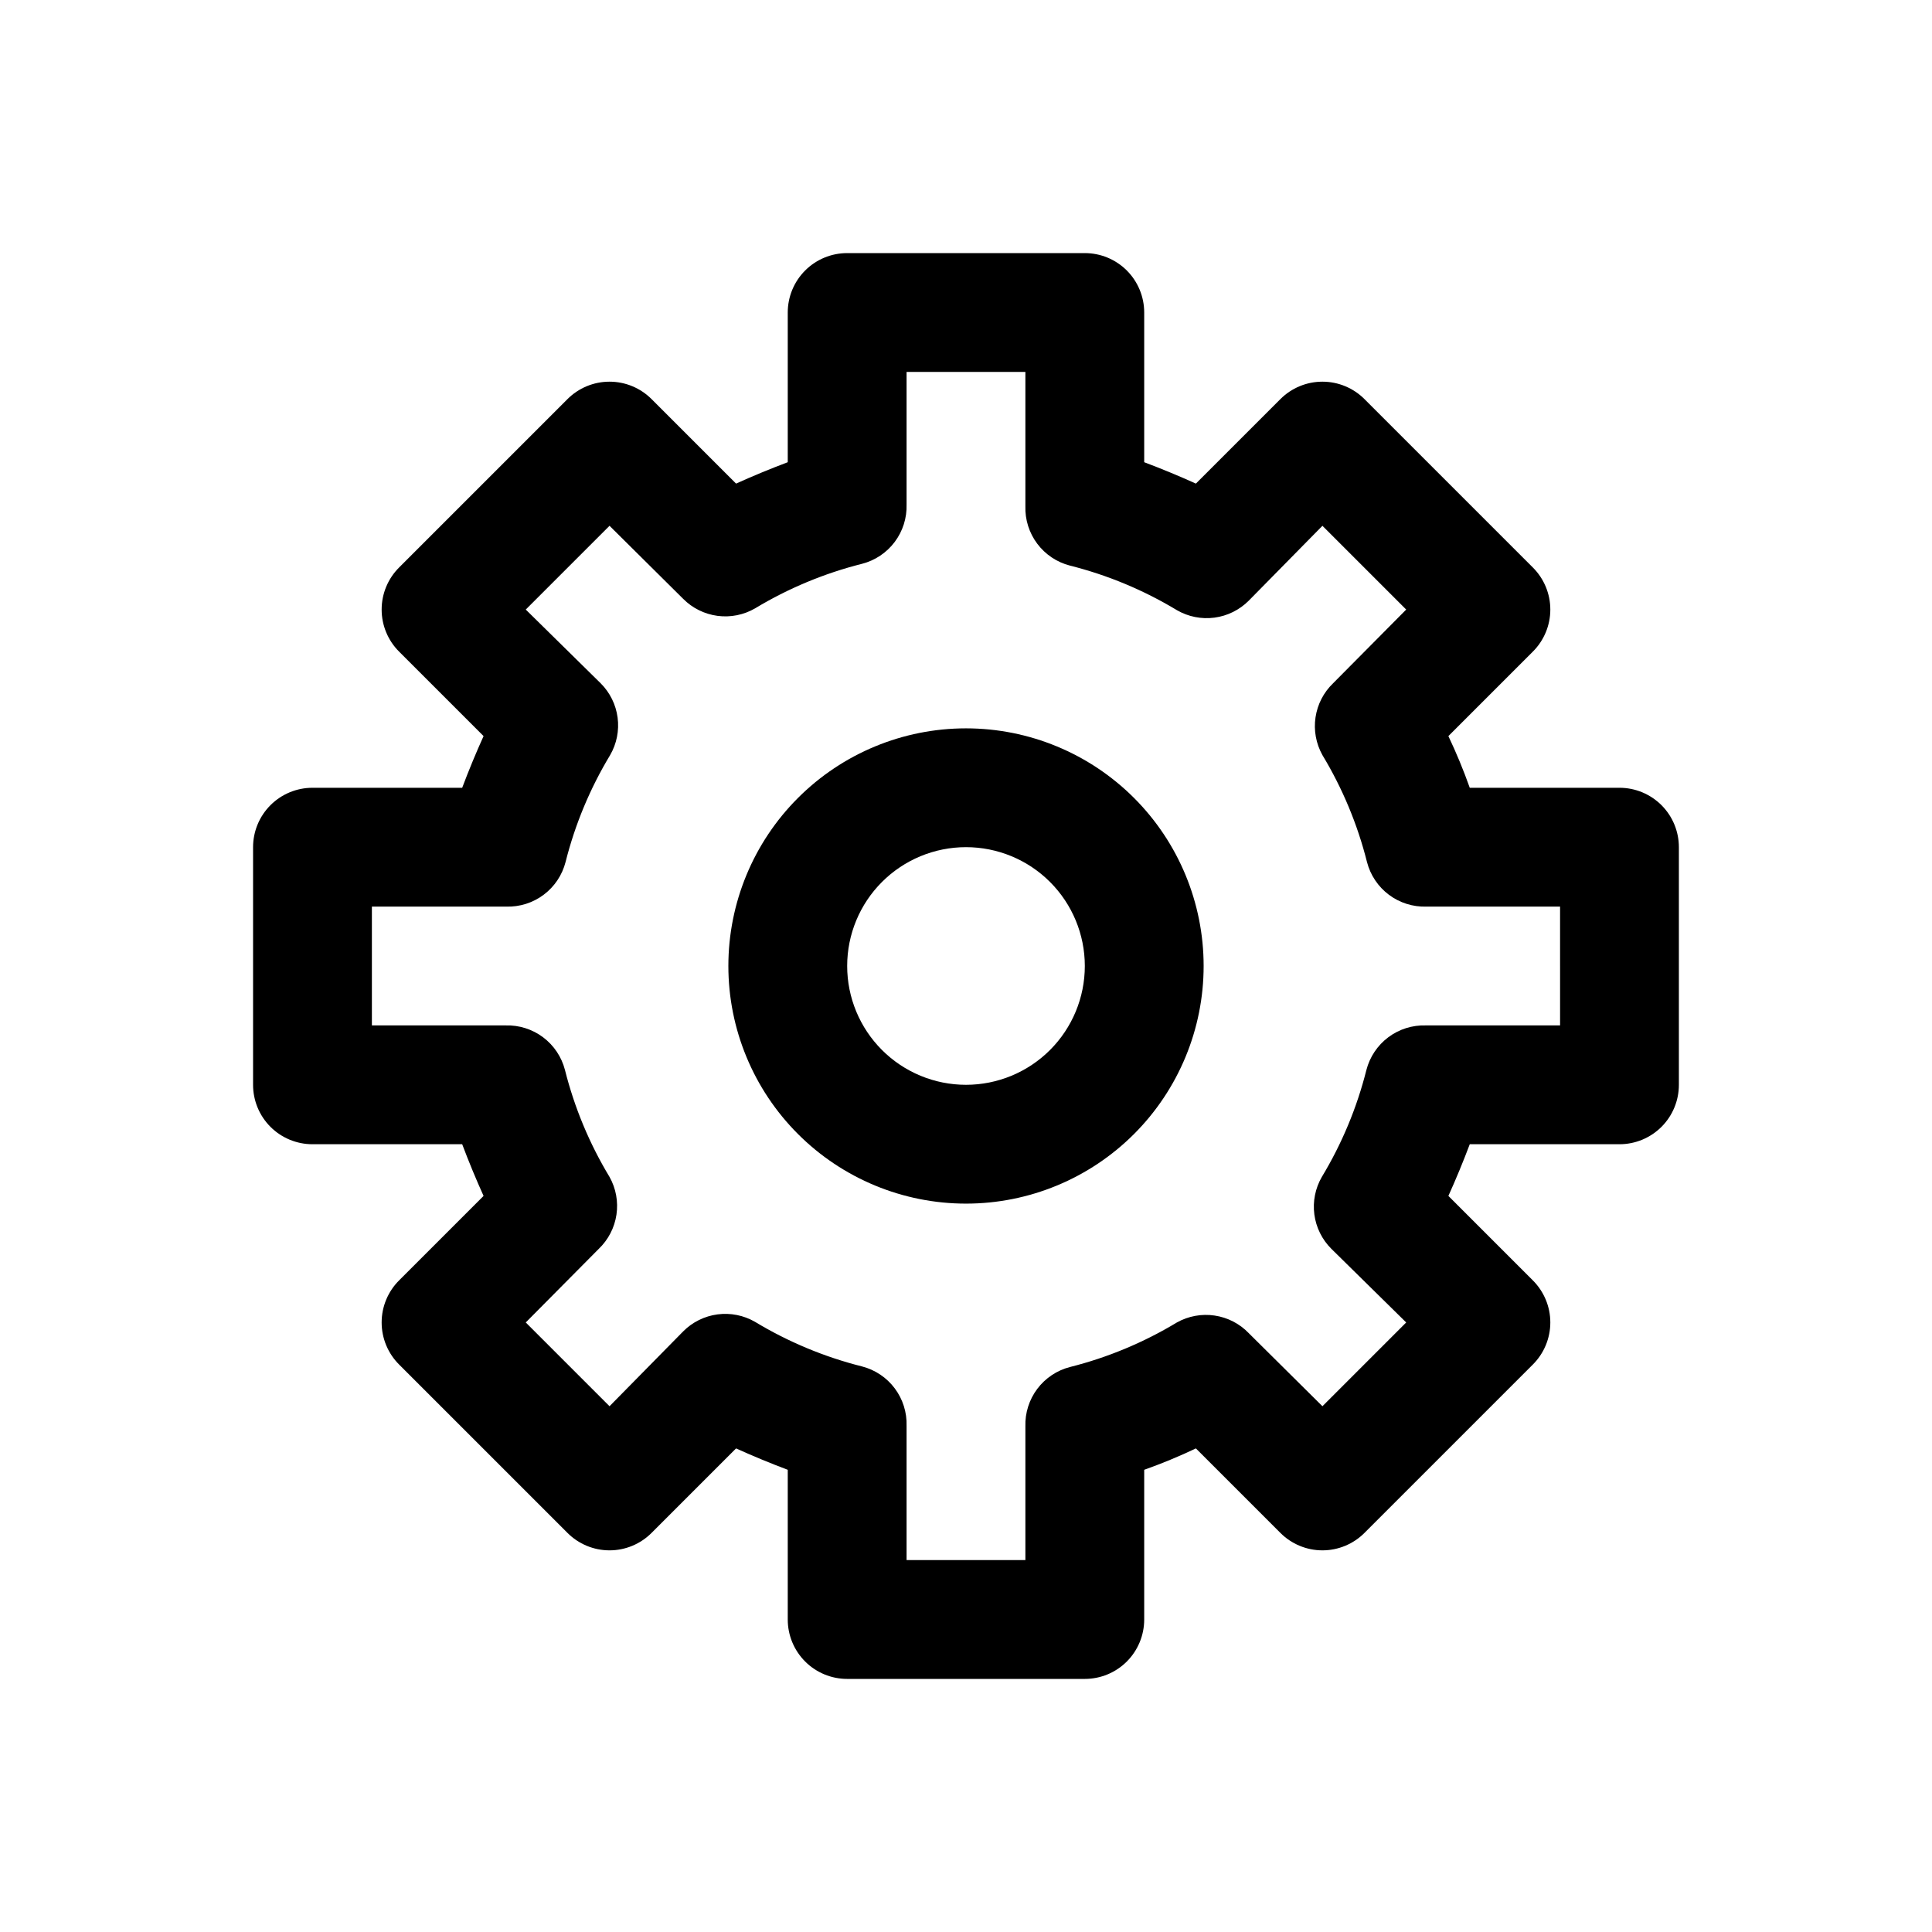 <?xml version="1.0" encoding="UTF-8"?>
<!-- Uploaded to: ICON Repo, www.svgrepo.com, Generator: ICON Repo Mixer Tools -->
<svg fill="#000000" width="800px" height="800px" version="1.1" viewBox="144 144 512 512" xmlns="http://www.w3.org/2000/svg">
 <g>
  <path d="m573.18 352.77h-39.676c-1.68-4.723-3.57-9.289-5.668-13.699l22.355-22.355c2.981-2.953 4.66-6.981 4.66-11.176 0-4.199-1.68-8.223-4.66-11.18l-44.555-44.555c-2.957-2.981-6.981-4.656-11.18-4.656-4.195 0-8.219 1.676-11.176 4.656l-22.355 22.355c-4.41-1.996-8.973-3.883-13.699-5.668v-39.676c0-4.176-1.66-8.18-4.609-11.133-2.953-2.949-6.957-4.609-11.133-4.609h-62.977c-4.176 0-8.18 1.66-11.133 4.609-2.953 2.953-4.613 6.957-4.613 11.133v39.676c-4.723 1.785-9.289 3.672-13.699 5.668l-22.355-22.355c-2.953-2.981-6.981-4.656-11.176-4.656-4.199 0-8.223 1.676-11.18 4.656l-44.555 44.555c-2.981 2.957-4.656 6.981-4.656 11.18 0 4.195 1.676 8.223 4.656 11.176l22.355 22.355c-1.996 4.41-3.883 8.973-5.668 13.699h-39.676c-4.176 0-8.18 1.66-11.133 4.613-2.949 2.953-4.609 6.957-4.609 11.133v62.977c0 4.176 1.66 8.18 4.609 11.133 2.953 2.949 6.957 4.609 11.133 4.609h39.676c1.785 4.723 3.672 9.289 5.668 13.699l-22.355 22.355c-2.981 2.957-4.656 6.981-4.656 11.176 0 4.199 1.676 8.223 4.656 11.18l44.555 44.555c2.957 2.981 6.981 4.66 11.18 4.66 4.195 0 8.223-1.68 11.176-4.66l22.355-22.355c4.41 1.996 8.973 3.883 13.699 5.668v39.676c0 4.176 1.66 8.18 4.613 11.133s6.957 4.609 11.133 4.609h62.977c4.176 0 8.18-1.656 11.133-4.609 2.949-2.953 4.609-6.957 4.609-11.133v-39.676c4.723-1.68 9.289-3.57 13.699-5.668l22.355 22.355c2.957 2.981 6.981 4.66 11.176 4.66 4.199 0 8.223-1.68 11.18-4.66l44.555-44.555c2.981-2.957 4.66-6.981 4.66-11.18 0-4.195-1.68-8.219-4.66-11.176l-22.355-22.355c1.996-4.41 3.883-8.973 5.668-13.699h39.676c4.176 0 8.18-1.66 11.133-4.609 2.953-2.953 4.609-6.957 4.609-11.133v-62.977c0-4.176-1.656-8.18-4.609-11.133s-6.957-4.613-11.133-4.613zm-15.742 62.977h-35.582c-3.578-0.113-7.086 0.996-9.945 3.141-2.863 2.148-4.906 5.203-5.801 8.668-2.512 9.98-6.492 19.531-11.809 28.34-1.742 3.008-2.438 6.508-1.984 9.953 0.457 3.445 2.039 6.644 4.504 9.098l19.836 19.52-22.199 22.199-19.523-19.363h0.004c-2.414-2.516-5.594-4.156-9.043-4.668-3.445-0.516-6.969 0.133-10.008 1.832-8.809 5.32-18.359 9.297-28.34 11.809-3.465 0.895-6.519 2.938-8.668 5.801-2.144 2.863-3.254 6.371-3.141 9.945v35.422h-31.488v-35.578c0.113-3.578-0.992-7.086-3.141-9.945-2.144-2.863-5.203-4.906-8.668-5.801-9.977-2.512-19.527-6.492-28.34-11.809-3.008-1.742-6.508-2.438-9.953-1.984-3.445 0.457-6.644 2.039-9.094 4.504l-19.523 19.836-22.199-22.199 19.363-19.523v0.004c2.516-2.414 4.156-5.594 4.672-9.043 0.512-3.445-0.133-6.969-1.836-10.008-5.32-8.809-9.297-18.359-11.809-28.34-0.895-3.465-2.938-6.519-5.801-8.668-2.859-2.144-6.367-3.254-9.945-3.141h-35.422v-31.488h35.582c3.574 0.113 7.082-0.992 9.941-3.141 2.863-2.144 4.91-5.203 5.801-8.668 2.512-9.977 6.492-19.527 11.809-28.34 1.742-3.008 2.441-6.508 1.984-9.953-0.457-3.445-2.039-6.644-4.504-9.094l-19.836-19.523 22.199-22.199 19.523 19.363c2.449 2.465 5.648 4.047 9.094 4.504 3.445 0.457 6.945-0.242 9.953-1.984 8.812-5.316 18.363-9.297 28.34-11.809 3.465-0.891 6.523-2.938 8.668-5.797 2.148-2.863 3.254-6.371 3.141-9.945v-35.109h31.488v35.582c-0.113 3.574 0.996 7.082 3.141 9.941 2.148 2.863 5.203 4.91 8.668 5.801 9.98 2.512 19.531 6.492 28.34 11.809 3.008 1.742 6.508 2.441 9.953 1.984s6.644-2.039 9.098-4.504l19.52-19.836 22.199 22.199-19.363 19.523c-2.516 2.41-4.156 5.594-4.668 9.039-0.516 3.449 0.133 6.969 1.832 10.008 5.32 8.812 9.297 18.363 11.809 28.34 0.895 3.465 2.938 6.523 5.801 8.668 2.863 2.148 6.371 3.254 9.945 3.141h35.422z"/>
  <path d="m400 337.02c-16.703 0-32.723 6.633-44.531 18.445-11.812 11.809-18.445 27.828-18.445 44.531 0 16.699 6.633 32.719 18.445 44.531 11.809 11.809 27.828 18.445 44.531 18.445 16.699 0 32.719-6.637 44.531-18.445 11.809-11.812 18.445-27.832 18.445-44.531 0-16.703-6.637-32.723-18.445-44.531-11.812-11.812-27.832-18.445-44.531-18.445zm0 94.465c-8.352 0-16.363-3.32-22.266-9.223-5.906-5.906-9.223-13.914-9.223-22.266s3.316-16.363 9.223-22.266c5.902-5.906 13.914-9.223 22.266-9.223s16.359 3.316 22.266 9.223c5.902 5.902 9.223 13.914 9.223 22.266s-3.32 16.359-9.223 22.266c-5.906 5.902-13.914 9.223-22.266 9.223z"/>
 </g>
</svg>